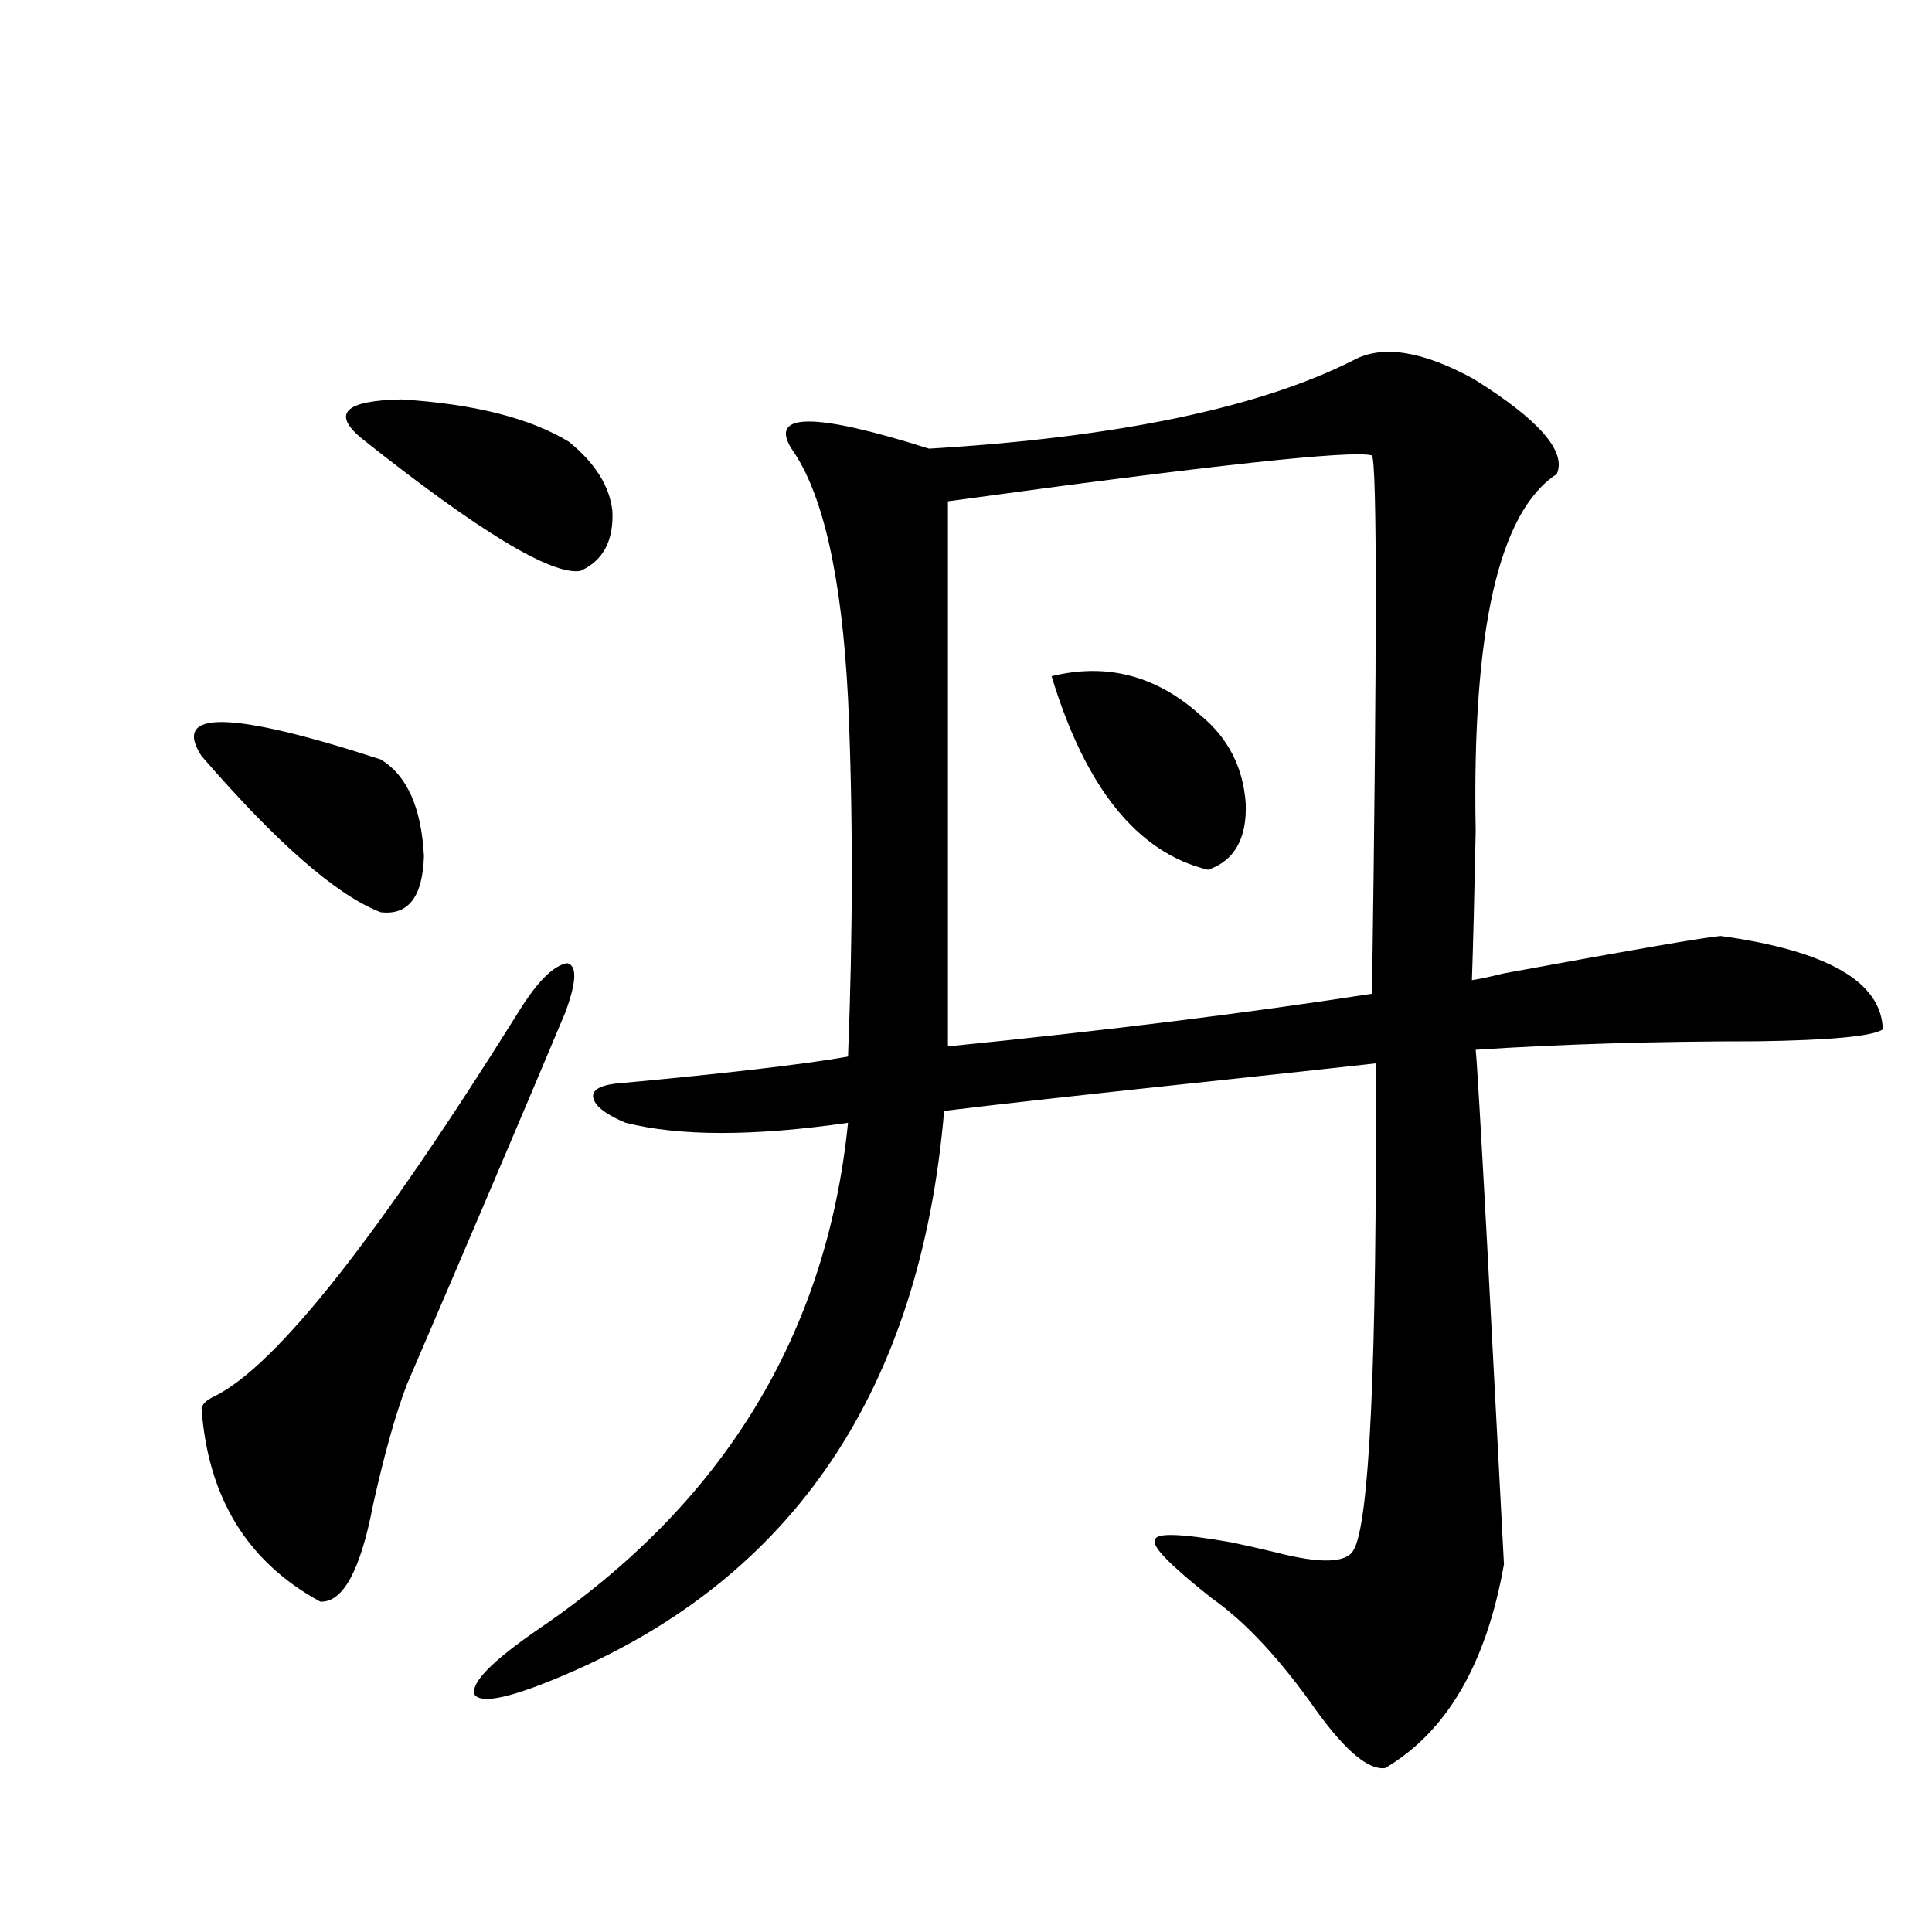 <?xml version="1.0" encoding="utf-8"?>
<!-- Generator: Adobe Illustrator 16.0.0, SVG Export Plug-In . SVG Version: 6.00 Build 0)  -->
<!DOCTYPE svg PUBLIC "-//W3C//DTD SVG 1.1//EN" "http://www.w3.org/Graphics/SVG/1.1/DTD/svg11.dtd">
<svg version="1.1" id="图层_1" xmlns="http://www.w3.org/2000/svg" xmlns:xlink="http://www.w3.org/1999/xlink" x="0px" y="0px"
	 width="1000px" height="1000px" viewBox="0 0 1000 1000" enable-background="new 0 0 1000 1000" xml:space="preserve">
<path d="M104.314,391.309c-15.609-24.019,15.274-23.428,92.681,1.758c13.658,8.213,21.128,24.912,22.438,50.098
	c-0.655,21.094-8.14,30.762-22.438,29.004C174.222,463.379,143.338,436.436,104.314,391.309z M268.213,524.023
	c9.756-15.82,18.201-24.307,25.365-25.488c5.198,1.182,4.878,9.668-0.976,25.488c-22.118,52.734-49.435,116.895-81.949,192.48
	c-5.854,15.244-11.707,36.035-17.561,62.402c-6.509,33.989-15.609,50.675-27.316,50.098
	c-37.728-20.503-58.215-53.901-61.462-100.195c0.641-2.334,2.927-4.395,6.829-6.152C143.003,706.836,195.364,640.63,268.213,524.023
	z M187.239,226.953c-15.609-12.881-8.78-19.624,20.487-20.215c37.713,2.349,66.66,9.668,86.827,21.973
	c13.658,11.138,21.128,23.154,22.438,36.035c0.641,15.244-4.878,25.488-16.585,30.762
	C285.438,297.856,247.726,275.005,187.239,226.953z M700.397,186.523c14.954-8.198,35.762-4.971,62.438,9.668
	c33.811,21.094,48.124,37.505,42.926,49.219c-29.923,19.336-43.901,80.859-41.95,184.57c-0.655,32.822-1.311,58.599-1.951,77.344
	c3.902-0.576,9.421-1.758,16.585-3.516c66.98-12.305,104.388-18.745,112.192-19.336c55.273,7.622,83.245,23.73,83.9,48.34
	c-5.213,3.516-26.676,5.576-64.389,6.152c-53.337,0-102.116,1.47-146.338,4.395c0.641,5.864,2.592,38.975,5.854,99.316
	c3.902,73.828,6.829,129.502,8.78,166.992c-9.115,51.554-29.603,86.71-61.462,105.469c-8.46,1.168-20.167-8.5-35.121-29.004
	c-18.871-26.957-37.072-46.582-54.633-58.887c-21.463-16.987-31.219-26.943-29.268-29.883c-0.655-4.092,12.348-3.804,39.023,0.879
	c5.854,1.182,13.658,2.939,23.414,5.273c22.759,5.864,36.097,5.576,39.999-0.879c8.445-12.881,12.348-96.968,11.707-252.246
	c-15.609,1.758-42.605,4.697-80.974,8.789c-66.34,7.031-113.823,12.305-142.436,15.82
	c-12.362,144.141-77.727,241.411-196.093,291.797c-27.316,11.715-42.926,15.23-46.828,10.547
	c-2.606-5.863,8.445-17.289,33.17-34.277c95.607-65.039,148.93-152.339,159.996-261.914c-48.779,7.031-87.162,7.031-115.119,0
	c-9.756-4.092-15.289-8.198-16.585-12.305c-1.311-4.092,2.271-6.729,10.731-7.91c57.225-5.273,97.559-9.956,120.973-14.063
	c2.592-65.615,2.592-127.441,0-185.449c-3.262-63.281-13.018-106.348-29.268-129.199c-11.707-18.745,12.027-18.745,71.218,0
	C578.449,226.377,651.618,211.133,700.397,186.523z M490.646,259.473v282.129c81.949-8.198,155.118-17.275,219.507-27.246
	c2.592-180.464,2.592-273.34,0-278.613C700.397,232.817,627.229,240.728,490.646,259.473z M544.304,350
	c28.612-7.031,54.298-0.288,77.071,20.215c14.299,11.729,22.104,26.958,23.414,45.703c0.641,18.169-5.854,29.595-19.512,34.277
	C588.846,441.406,561.864,408.008,544.304,350z"/>
</svg>
